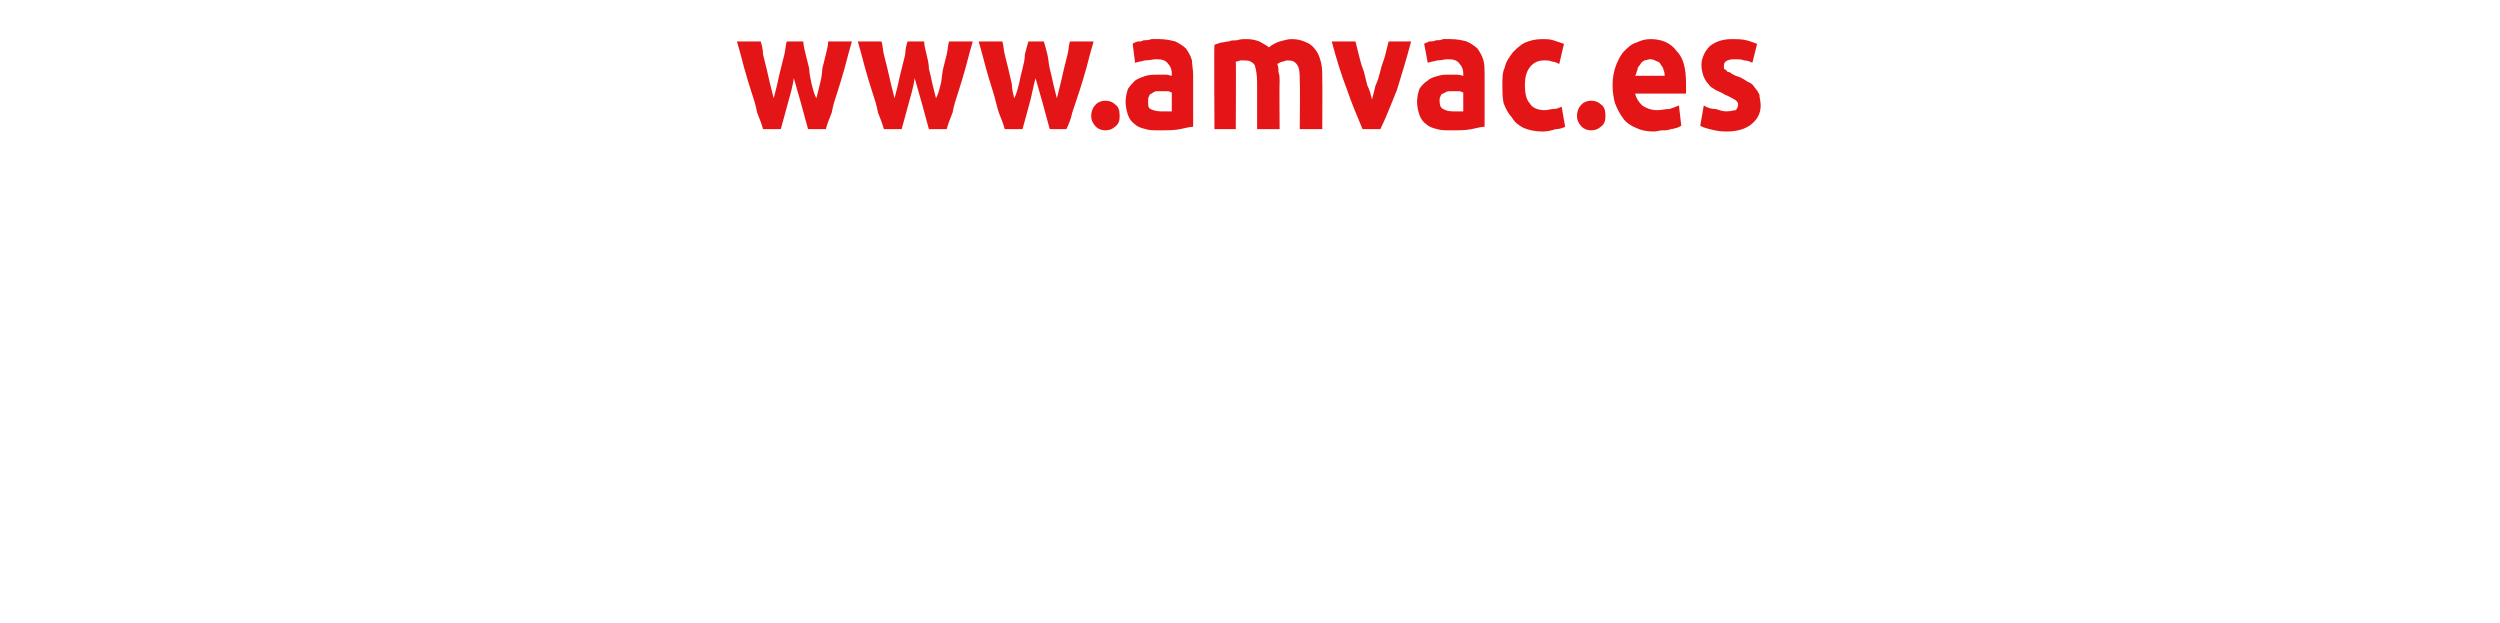 <?xml version="1.0" standalone="no"?><!DOCTYPE svg PUBLIC "-//W3C//DTD SVG 1.1//EN" "http://www.w3.org/Graphics/SVG/1.1/DTD/svg11.dtd"><svg xmlns="http://www.w3.org/2000/svg" version="1.1" width="211px" height="52.6px" viewBox="0 0 211 52.6">  <desc>www amvac es</desc>  <defs/>  <g id="Polygon44502">    <path d="M 67 6.6 C 66.9 7.3 66.7 8 66.5 8.7 C 66.3 9.4 66.1 10.2 65.9 10.9 C 65.9 10.9 64.4 10.9 64.4 10.9 C 64.3 10.5 64.1 10 63.9 9.5 C 63.8 8.9 63.6 8.3 63.4 7.7 C 63.2 7.1 63 6.4 62.8 5.7 C 62.6 4.9 62.4 4.2 62.2 3.5 C 62.2 3.5 64.2 3.5 64.2 3.5 C 64.3 3.8 64.4 4.2 64.4 4.6 C 64.5 5 64.6 5.4 64.7 5.8 C 64.8 6.2 64.9 6.7 65 7.1 C 65.1 7.5 65.2 7.9 65.3 8.3 C 65.4 7.9 65.5 7.5 65.6 7.1 C 65.7 6.6 65.8 6.2 65.9 5.8 C 66 5.4 66.1 5 66.2 4.6 C 66.3 4.2 66.3 3.8 66.4 3.5 C 66.4 3.5 67.8 3.5 67.8 3.5 C 67.8 3.8 67.9 4.2 68 4.6 C 68.1 5 68.2 5.4 68.3 5.8 C 68.3 6.2 68.4 6.6 68.5 7.1 C 68.6 7.5 68.7 7.9 68.9 8.3 C 69 7.9 69.1 7.5 69.2 7.1 C 69.3 6.7 69.4 6.2 69.4 5.8 C 69.5 5.4 69.6 5 69.7 4.6 C 69.8 4.2 69.9 3.8 69.9 3.5 C 69.9 3.5 71.9 3.5 71.9 3.5 C 71.7 4.2 71.5 4.9 71.3 5.7 C 71.1 6.4 70.9 7.1 70.7 7.7 C 70.5 8.3 70.3 8.9 70.2 9.5 C 70 10 69.8 10.5 69.7 10.9 C 69.7 10.9 68.2 10.9 68.2 10.9 C 68 10.2 67.8 9.4 67.6 8.7 C 67.4 8 67.2 7.3 67 6.6 Z M 77.2 6.6 C 77.1 7.3 76.9 8 76.7 8.7 C 76.5 9.4 76.3 10.2 76.1 10.9 C 76.1 10.9 74.6 10.9 74.6 10.9 C 74.5 10.5 74.3 10 74.1 9.5 C 74 8.9 73.8 8.3 73.6 7.7 C 73.4 7.1 73.2 6.4 73 5.7 C 72.8 4.9 72.6 4.2 72.4 3.5 C 72.4 3.5 74.4 3.5 74.4 3.5 C 74.5 3.8 74.5 4.2 74.6 4.6 C 74.7 5 74.8 5.4 74.9 5.8 C 75 6.2 75.1 6.7 75.2 7.1 C 75.3 7.5 75.4 7.9 75.5 8.3 C 75.6 7.9 75.7 7.5 75.8 7.1 C 75.9 6.6 76 6.2 76.1 5.8 C 76.2 5.4 76.3 5 76.4 4.6 C 76.4 4.2 76.5 3.8 76.6 3.5 C 76.6 3.5 78 3.5 78 3.5 C 78 3.8 78.1 4.2 78.2 4.6 C 78.3 5 78.4 5.4 78.4 5.8 C 78.5 6.2 78.6 6.6 78.7 7.1 C 78.8 7.5 78.9 7.9 79 8.3 C 79.2 7.9 79.3 7.5 79.4 7.1 C 79.5 6.7 79.5 6.2 79.6 5.8 C 79.7 5.4 79.8 5 79.9 4.6 C 80 4.2 80 3.8 80.1 3.5 C 80.1 3.5 82.1 3.5 82.1 3.5 C 81.9 4.2 81.7 4.9 81.5 5.7 C 81.3 6.4 81.1 7.1 80.9 7.7 C 80.7 8.3 80.5 8.9 80.4 9.5 C 80.2 10 80 10.5 79.9 10.9 C 79.9 10.9 78.4 10.9 78.4 10.9 C 78.2 10.2 78 9.4 77.8 8.7 C 77.6 8 77.4 7.3 77.2 6.6 Z M 87.4 6.6 C 87.2 7.3 87.1 8 86.9 8.7 C 86.7 9.4 86.5 10.2 86.3 10.9 C 86.3 10.9 84.8 10.9 84.8 10.9 C 84.7 10.5 84.5 10 84.3 9.5 C 84.1 8.9 84 8.3 83.8 7.7 C 83.6 7.1 83.4 6.4 83.2 5.7 C 83 4.9 82.8 4.2 82.6 3.5 C 82.6 3.5 84.6 3.5 84.6 3.5 C 84.7 3.8 84.7 4.2 84.8 4.6 C 84.9 5 85 5.4 85.1 5.8 C 85.2 6.2 85.3 6.7 85.4 7.1 C 85.4 7.5 85.5 7.9 85.6 8.3 C 85.8 7.9 85.9 7.5 86 7.1 C 86.1 6.6 86.2 6.2 86.3 5.8 C 86.4 5.4 86.5 5 86.5 4.6 C 86.6 4.2 86.7 3.8 86.8 3.5 C 86.8 3.5 88.1 3.5 88.1 3.5 C 88.2 3.8 88.3 4.2 88.4 4.6 C 88.5 5 88.5 5.4 88.6 5.8 C 88.7 6.2 88.8 6.6 88.9 7.1 C 89 7.5 89.1 7.9 89.2 8.3 C 89.3 7.9 89.4 7.5 89.5 7.1 C 89.6 6.7 89.7 6.2 89.8 5.8 C 89.9 5.4 90 5 90.1 4.6 C 90.2 4.2 90.2 3.8 90.3 3.5 C 90.3 3.5 92.3 3.5 92.3 3.5 C 92.1 4.2 91.9 4.9 91.7 5.7 C 91.5 6.4 91.3 7.1 91.1 7.7 C 90.9 8.3 90.7 8.9 90.5 9.5 C 90.4 10 90.2 10.5 90 10.9 C 90 10.9 88.6 10.9 88.6 10.9 C 88.4 10.2 88.2 9.4 88 8.7 C 87.8 8 87.6 7.3 87.4 6.6 Z M 94.5 9.8 C 94.5 10.2 94.4 10.5 94.1 10.7 C 93.9 10.9 93.6 11 93.3 11 C 93 11 92.7 10.9 92.5 10.7 C 92.3 10.5 92.1 10.2 92.1 9.8 C 92.1 9.3 92.3 9 92.5 8.8 C 92.7 8.6 93 8.5 93.3 8.5 C 93.6 8.5 93.9 8.6 94.1 8.8 C 94.4 9 94.5 9.3 94.5 9.8 Z M 98 9.4 C 98.1 9.4 98.3 9.4 98.5 9.4 C 98.7 9.4 98.8 9.4 98.9 9.4 C 98.9 9.4 98.9 7.8 98.9 7.8 C 98.8 7.8 98.7 7.7 98.6 7.7 C 98.4 7.7 98.3 7.7 98.1 7.7 C 98 7.7 97.8 7.7 97.6 7.7 C 97.5 7.7 97.3 7.8 97.2 7.9 C 97.1 7.9 97 8 97 8.1 C 96.9 8.2 96.9 8.4 96.9 8.5 C 96.9 8.9 96.9 9.1 97.1 9.2 C 97.3 9.3 97.6 9.4 98 9.4 Z M 97.8 3.3 C 98.4 3.3 98.8 3.4 99.2 3.5 C 99.6 3.7 99.9 3.9 100.1 4.1 C 100.3 4.4 100.5 4.7 100.6 5.1 C 100.6 5.4 100.7 5.9 100.7 6.3 C 100.7 6.3 100.7 10.7 100.7 10.7 C 100.4 10.7 100.1 10.8 99.6 10.9 C 99.1 11 98.5 11 97.8 11 C 97.4 11 97 11 96.7 10.9 C 96.3 10.8 96 10.7 95.8 10.5 C 95.5 10.3 95.3 10 95.2 9.7 C 95.1 9.4 95 9 95 8.6 C 95 8.2 95.1 7.8 95.2 7.5 C 95.4 7.2 95.6 7 95.8 6.8 C 96.1 6.6 96.4 6.5 96.7 6.4 C 97.1 6.3 97.4 6.3 97.8 6.3 C 98 6.3 98.2 6.3 98.4 6.3 C 98.6 6.3 98.8 6.4 98.9 6.4 C 98.9 6.4 98.9 6.2 98.9 6.2 C 98.9 5.9 98.8 5.6 98.6 5.4 C 98.4 5.1 98.1 5 97.6 5 C 97.3 5 97 5.1 96.6 5.1 C 96.3 5.2 96.1 5.2 95.8 5.3 C 95.8 5.3 95.6 3.7 95.6 3.7 C 95.7 3.6 95.8 3.6 96 3.5 C 96.2 3.5 96.4 3.5 96.5 3.4 C 96.7 3.4 96.9 3.4 97.2 3.3 C 97.4 3.3 97.6 3.3 97.8 3.3 Z M 106.1 7 C 106.1 6.3 106 5.8 105.9 5.5 C 105.7 5.2 105.4 5.1 105.1 5.1 C 104.9 5.1 104.8 5.1 104.7 5.1 C 104.6 5.1 104.5 5.2 104.3 5.2 C 104.33 5.18 104.3 10.9 104.3 10.9 L 102.5 10.9 C 102.5 10.9 102.46 3.75 102.5 3.8 C 102.6 3.7 102.8 3.7 103 3.6 C 103.2 3.6 103.5 3.5 103.7 3.5 C 103.9 3.4 104.2 3.4 104.4 3.4 C 104.7 3.3 104.9 3.3 105.2 3.3 C 105.7 3.3 106 3.4 106.3 3.5 C 106.6 3.7 106.9 3.8 107.1 4 C 107.3 3.8 107.7 3.6 108 3.5 C 108.4 3.4 108.7 3.3 109 3.3 C 109.5 3.3 109.9 3.4 110.3 3.6 C 110.6 3.7 110.9 4 111.1 4.3 C 111.3 4.6 111.4 4.9 111.5 5.3 C 111.6 5.7 111.6 6.2 111.6 6.7 C 111.62 6.71 111.6 10.9 111.6 10.9 L 109.7 10.9 C 109.7 10.9 109.74 6.96 109.7 7 C 109.7 6.3 109.7 5.8 109.5 5.5 C 109.3 5.2 109.1 5.1 108.7 5.1 C 108.6 5.1 108.5 5.1 108.3 5.2 C 108.1 5.2 108 5.3 107.8 5.4 C 107.9 5.6 107.9 5.8 107.9 6.1 C 108 6.3 108 6.6 108 6.8 C 107.97 6.85 108 10.9 108 10.9 L 106.1 10.9 C 106.1 10.9 106.1 6.96 106.1 7 Z M 115 10.9 C 114.6 9.9 114.1 8.8 113.7 7.6 C 113.2 6.3 112.8 5 112.4 3.5 C 112.4 3.5 114.4 3.5 114.4 3.5 C 114.5 3.9 114.6 4.3 114.7 4.7 C 114.8 5.1 114.9 5.5 115.1 6 C 115.2 6.4 115.3 6.8 115.4 7.2 C 115.6 7.6 115.7 8 115.8 8.4 C 115.9 8 116 7.6 116.1 7.2 C 116.3 6.8 116.4 6.4 116.5 6 C 116.6 5.5 116.8 5.1 116.9 4.7 C 117 4.3 117.1 3.9 117.2 3.5 C 117.2 3.5 119.1 3.5 119.1 3.5 C 118.7 5 118.3 6.3 117.9 7.6 C 117.4 8.8 117 9.9 116.5 10.9 C 116.5 10.9 115 10.9 115 10.9 Z M 122.6 9.4 C 122.8 9.4 122.9 9.4 123.1 9.4 C 123.3 9.4 123.4 9.4 123.5 9.4 C 123.5 9.4 123.5 7.8 123.5 7.8 C 123.4 7.8 123.3 7.7 123.2 7.7 C 123 7.7 122.9 7.7 122.7 7.7 C 122.6 7.7 122.4 7.7 122.3 7.7 C 122.1 7.7 122 7.8 121.8 7.9 C 121.7 7.9 121.6 8 121.6 8.1 C 121.5 8.2 121.5 8.4 121.5 8.5 C 121.5 8.9 121.6 9.1 121.8 9.2 C 122 9.3 122.2 9.4 122.6 9.4 Z M 122.4 3.3 C 123 3.3 123.4 3.4 123.8 3.5 C 124.2 3.7 124.5 3.9 124.7 4.1 C 124.9 4.4 125.1 4.7 125.2 5.1 C 125.3 5.4 125.3 5.9 125.3 6.3 C 125.3 6.3 125.3 10.7 125.3 10.7 C 125 10.7 124.7 10.8 124.2 10.9 C 123.7 11 123.1 11 122.4 11 C 122 11 121.6 11 121.3 10.9 C 120.9 10.8 120.6 10.7 120.4 10.5 C 120.1 10.3 119.9 10 119.8 9.7 C 119.7 9.4 119.6 9 119.6 8.6 C 119.6 8.2 119.7 7.8 119.8 7.5 C 120 7.2 120.2 7 120.5 6.8 C 120.7 6.6 121 6.5 121.4 6.4 C 121.7 6.3 122 6.3 122.4 6.3 C 122.6 6.3 122.9 6.3 123 6.3 C 123.2 6.3 123.4 6.4 123.5 6.4 C 123.5 6.4 123.5 6.2 123.5 6.2 C 123.5 5.9 123.4 5.6 123.2 5.4 C 123 5.1 122.7 5 122.2 5 C 121.9 5 121.6 5.1 121.3 5.1 C 121 5.2 120.7 5.2 120.5 5.3 C 120.5 5.3 120.2 3.7 120.2 3.7 C 120.3 3.6 120.5 3.6 120.6 3.5 C 120.8 3.5 121 3.5 121.2 3.4 C 121.4 3.4 121.6 3.4 121.8 3.3 C 122 3.3 122.2 3.3 122.4 3.3 Z M 126.8 7.2 C 126.8 6.6 126.8 6.1 127 5.7 C 127.1 5.2 127.4 4.8 127.7 4.4 C 128 4.1 128.3 3.8 128.7 3.6 C 129.2 3.4 129.6 3.3 130.2 3.3 C 130.5 3.3 130.8 3.3 131.1 3.4 C 131.4 3.5 131.7 3.6 132 3.7 C 132 3.7 131.6 5.4 131.6 5.4 C 131.4 5.3 131.2 5.2 131 5.2 C 130.8 5.1 130.6 5.1 130.3 5.1 C 129.8 5.1 129.4 5.3 129.1 5.7 C 128.8 6.1 128.7 6.6 128.7 7.2 C 128.7 7.8 128.8 8.4 129.1 8.7 C 129.3 9.1 129.8 9.3 130.4 9.3 C 130.6 9.3 130.9 9.2 131.1 9.2 C 131.4 9.2 131.6 9.1 131.8 9 C 131.8 9 132.1 10.7 132.1 10.7 C 131.9 10.8 131.6 10.9 131.3 10.9 C 131 11 130.6 11.1 130.2 11.1 C 129.6 11.1 129.1 11 128.6 10.8 C 128.2 10.6 127.8 10.3 127.6 9.9 C 127.3 9.6 127.1 9.2 126.9 8.7 C 126.8 8.2 126.8 7.7 126.8 7.2 Z M 135.5 9.8 C 135.5 10.2 135.4 10.5 135.1 10.7 C 134.9 10.9 134.6 11 134.3 11 C 134 11 133.7 10.9 133.5 10.7 C 133.3 10.5 133.1 10.2 133.1 9.8 C 133.1 9.3 133.3 9 133.5 8.8 C 133.7 8.6 134 8.5 134.3 8.5 C 134.6 8.5 134.9 8.6 135.1 8.8 C 135.4 9 135.5 9.3 135.5 9.8 Z M 136.1 7.2 C 136.1 6.6 136.2 6 136.4 5.5 C 136.6 5 136.8 4.6 137.1 4.3 C 137.4 4 137.7 3.7 138.1 3.6 C 138.5 3.4 138.9 3.3 139.3 3.3 C 140.2 3.3 141 3.6 141.5 4.3 C 142.1 4.9 142.3 5.8 142.3 7.1 C 142.3 7.2 142.3 7.3 142.3 7.5 C 142.3 7.6 142.3 7.8 142.3 7.9 C 142.3 7.9 138 7.9 138 7.9 C 138.1 8.3 138.3 8.6 138.6 8.9 C 138.9 9.1 139.3 9.3 139.9 9.3 C 140.2 9.3 140.5 9.2 140.9 9.2 C 141.2 9.1 141.5 9 141.7 8.9 C 141.7 8.9 141.9 10.6 141.9 10.6 C 141.8 10.7 141.7 10.7 141.5 10.8 C 141.4 10.8 141.2 10.9 141 10.9 C 140.8 11 140.6 11 140.3 11 C 140.1 11 139.8 11.1 139.6 11.1 C 139 11.1 138.5 11 138.1 10.8 C 137.6 10.6 137.2 10.3 137 10 C 136.7 9.6 136.5 9.2 136.3 8.7 C 136.2 8.3 136.1 7.8 136.1 7.2 Z M 140.5 6.4 C 140.5 6.3 140.5 6.1 140.4 5.9 C 140.4 5.8 140.3 5.6 140.2 5.5 C 140.1 5.3 140 5.2 139.9 5.2 C 139.7 5.1 139.5 5 139.3 5 C 139.1 5 138.9 5.1 138.8 5.1 C 138.6 5.2 138.5 5.3 138.4 5.5 C 138.3 5.6 138.2 5.7 138.2 5.9 C 138.1 6.1 138.1 6.3 138 6.4 C 138 6.4 140.5 6.4 140.5 6.4 Z M 145.7 9.4 C 146.1 9.4 146.3 9.3 146.5 9.3 C 146.6 9.2 146.7 9 146.7 8.8 C 146.7 8.7 146.6 8.5 146.4 8.4 C 146.2 8.3 145.9 8.1 145.6 8 C 145.3 7.8 145 7.7 144.8 7.6 C 144.5 7.4 144.3 7.3 144.2 7.1 C 144 6.9 143.9 6.7 143.8 6.5 C 143.7 6.2 143.6 5.9 143.6 5.5 C 143.6 4.9 143.9 4.3 144.3 3.9 C 144.8 3.5 145.4 3.3 146.2 3.3 C 146.6 3.3 147 3.3 147.4 3.4 C 147.8 3.5 148 3.6 148.3 3.7 C 148.3 3.7 147.9 5.3 147.9 5.3 C 147.7 5.2 147.5 5.1 147.2 5.1 C 147 5 146.7 5 146.4 5 C 145.8 5 145.5 5.2 145.5 5.5 C 145.5 5.6 145.5 5.7 145.5 5.8 C 145.5 5.8 145.6 5.9 145.7 5.9 C 145.7 6 145.8 6.1 146 6.1 C 146.1 6.2 146.3 6.3 146.5 6.4 C 146.9 6.5 147.2 6.7 147.5 6.9 C 147.8 7 148 7.2 148.1 7.4 C 148.3 7.6 148.4 7.8 148.5 8 C 148.5 8.3 148.6 8.5 148.6 8.9 C 148.6 9.6 148.3 10.1 147.8 10.5 C 147.3 10.9 146.6 11.1 145.7 11.1 C 145.1 11.1 144.7 11 144.3 10.9 C 143.9 10.8 143.6 10.7 143.5 10.6 C 143.5 10.6 143.8 8.9 143.8 8.9 C 144.1 9.1 144.4 9.2 144.8 9.2 C 145.1 9.3 145.4 9.4 145.7 9.4 Z " stroke="none" fill="#e31516"/>  </g></svg>